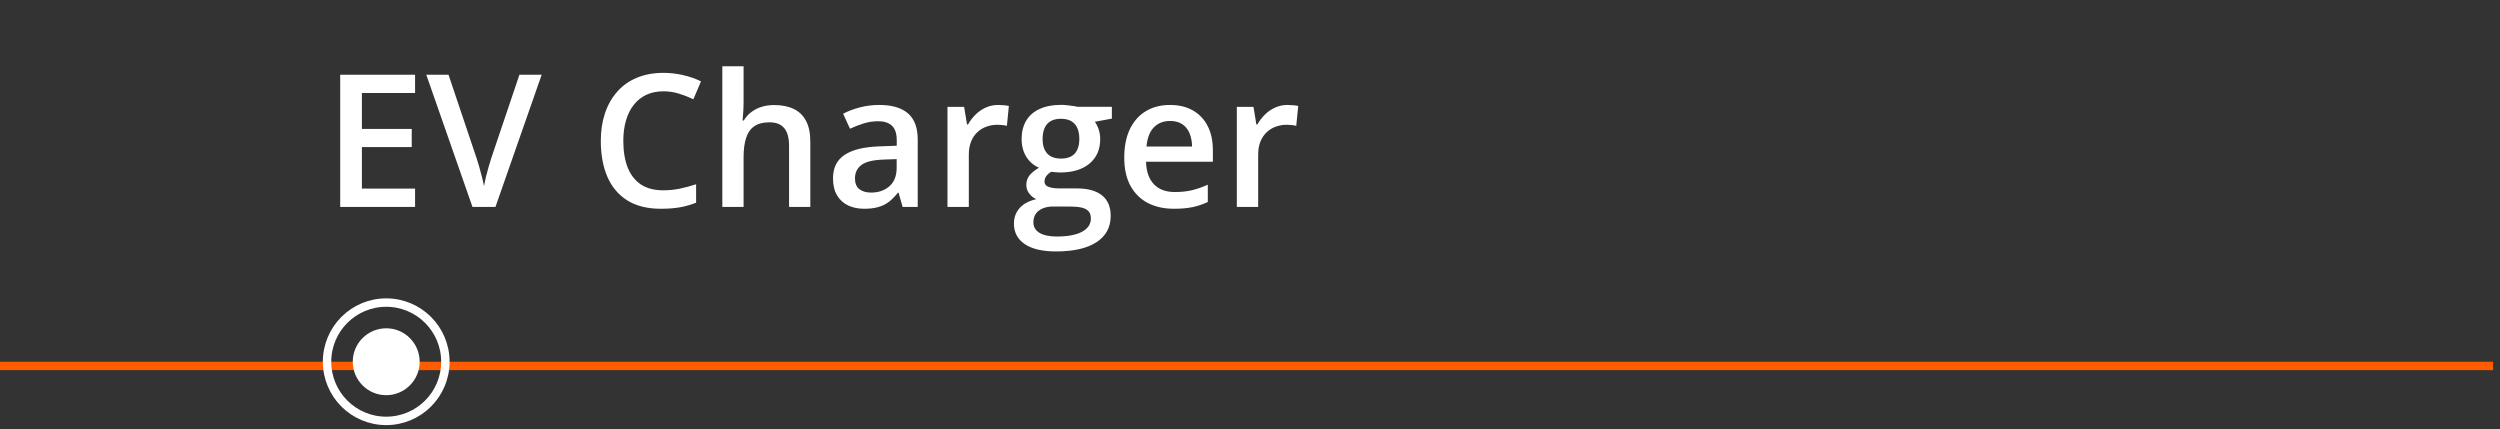 <svg xmlns="http://www.w3.org/2000/svg" width="297" height="51" viewBox="0 0 297 51" fill="none"><rect x="0" y="0" width="297" height="51" fill="#333333" stroke="none"/><path d="M49.31 24.586H40.416V8.881H49.31V11.051H42.994V15.315H48.913V17.475H42.994V22.405H49.31V24.586ZM64.35 8.881L58.86 24.586H56.132L50.643 8.881H53.285L56.594 18.721C56.694 19.007 56.801 19.355 56.916 19.763C57.038 20.171 57.149 20.583 57.249 20.998C57.356 21.413 57.439 21.782 57.496 22.105C57.553 21.782 57.632 21.413 57.732 20.998C57.84 20.583 57.951 20.171 58.065 19.763C58.18 19.355 58.287 19.004 58.388 18.71L61.707 8.881H64.35ZM78.819 10.847C78.067 10.847 77.394 10.983 76.8 11.255C76.213 11.527 75.715 11.921 75.307 12.437C74.898 12.945 74.587 13.565 74.372 14.295C74.157 15.018 74.05 15.835 74.05 16.744C74.05 17.962 74.222 19.011 74.565 19.892C74.909 20.765 75.432 21.439 76.134 21.911C76.836 22.377 77.724 22.609 78.798 22.609C79.464 22.609 80.112 22.545 80.742 22.416C81.372 22.287 82.024 22.112 82.697 21.89V24.081C82.06 24.332 81.415 24.514 80.764 24.629C80.112 24.744 79.36 24.801 78.508 24.801C76.904 24.801 75.572 24.468 74.512 23.802C73.459 23.136 72.671 22.198 72.148 20.987C71.633 19.777 71.375 18.359 71.375 16.733C71.375 15.545 71.54 14.456 71.869 13.468C72.199 12.479 72.678 11.627 73.309 10.911C73.939 10.188 74.716 9.633 75.64 9.246C76.571 8.852 77.634 8.655 78.83 8.655C79.618 8.655 80.391 8.745 81.15 8.924C81.917 9.096 82.626 9.343 83.277 9.665L82.375 11.792C81.831 11.534 81.261 11.312 80.667 11.126C80.073 10.94 79.457 10.847 78.819 10.847ZM88.337 7.871V12.071C88.337 12.508 88.323 12.934 88.294 13.35C88.272 13.765 88.247 14.087 88.219 14.316H88.358C88.609 13.901 88.917 13.561 89.282 13.296C89.647 13.024 90.056 12.82 90.507 12.684C90.965 12.547 91.452 12.479 91.968 12.479C92.877 12.479 93.651 12.633 94.288 12.941C94.925 13.242 95.412 13.711 95.749 14.349C96.093 14.986 96.265 15.813 96.265 16.83V24.586H93.74V17.303C93.74 16.379 93.55 15.688 93.171 15.229C92.791 14.764 92.204 14.531 91.409 14.531C90.643 14.531 90.034 14.692 89.583 15.015C89.139 15.33 88.82 15.799 88.627 16.422C88.434 17.038 88.337 17.79 88.337 18.678V24.586H85.812V7.871H88.337ZM104.461 12.469C105.965 12.469 107.1 12.802 107.866 13.468C108.64 14.134 109.026 15.172 109.026 16.583V24.586H107.232L106.749 22.899H106.663C106.326 23.329 105.979 23.684 105.621 23.963C105.263 24.242 104.848 24.45 104.375 24.586C103.91 24.729 103.34 24.801 102.667 24.801C101.958 24.801 101.324 24.672 100.766 24.414C100.207 24.149 99.767 23.748 99.444 23.211C99.122 22.674 98.961 21.994 98.961 21.17C98.961 19.945 99.416 19.025 100.325 18.409C101.242 17.793 102.624 17.453 104.472 17.389L106.534 17.314V16.69C106.534 15.867 106.341 15.28 105.954 14.929C105.575 14.578 105.037 14.402 104.343 14.402C103.748 14.402 103.172 14.488 102.613 14.66C102.055 14.832 101.51 15.043 100.98 15.294L100.164 13.511C100.744 13.203 101.403 12.952 102.141 12.759C102.885 12.565 103.659 12.469 104.461 12.469ZM106.523 18.903L104.987 18.957C103.727 19 102.842 19.215 102.334 19.602C101.826 19.988 101.571 20.518 101.571 21.191C101.571 21.779 101.747 22.208 102.098 22.48C102.449 22.745 102.91 22.878 103.483 22.878C104.357 22.878 105.08 22.631 105.653 22.137C106.233 21.635 106.523 20.901 106.523 19.935V18.903ZM118.587 12.469C118.787 12.469 119.006 12.479 119.242 12.501C119.479 12.523 119.683 12.551 119.854 12.587L119.618 14.95C119.468 14.907 119.282 14.875 119.06 14.854C118.845 14.832 118.651 14.821 118.479 14.821C118.028 14.821 117.599 14.896 117.19 15.047C116.782 15.19 116.421 15.412 116.105 15.713C115.79 16.006 115.543 16.375 115.364 16.819C115.185 17.263 115.096 17.779 115.096 18.366V24.586H112.561V12.694H114.537L114.881 14.789H114.999C115.235 14.367 115.529 13.98 115.88 13.629C116.231 13.278 116.632 12.999 117.083 12.791C117.541 12.576 118.043 12.469 118.587 12.469ZM125.451 29.871C123.84 29.871 122.604 29.581 121.745 29.001C120.886 28.421 120.456 27.608 120.456 26.562C120.456 25.832 120.685 25.213 121.144 24.704C121.602 24.203 122.257 23.855 123.109 23.662C122.787 23.519 122.508 23.297 122.271 22.996C122.042 22.688 121.928 22.348 121.928 21.976C121.928 21.532 122.053 21.152 122.304 20.837C122.554 20.522 122.93 20.217 123.432 19.924C122.809 19.659 122.307 19.229 121.928 18.635C121.555 18.033 121.369 17.328 121.369 16.519C121.369 15.659 121.552 14.929 121.917 14.327C122.282 13.718 122.816 13.257 123.518 12.941C124.219 12.619 125.068 12.458 126.063 12.458C126.278 12.458 126.511 12.472 126.762 12.501C127.02 12.523 127.256 12.551 127.471 12.587C127.693 12.616 127.861 12.648 127.976 12.684H132.09V14.091L130.07 14.467C130.264 14.739 130.418 15.05 130.532 15.401C130.647 15.745 130.704 16.121 130.704 16.529C130.704 17.761 130.278 18.731 129.426 19.44C128.581 20.142 127.413 20.493 125.924 20.493C125.566 20.479 125.218 20.45 124.882 20.407C124.624 20.565 124.427 20.74 124.291 20.934C124.155 21.12 124.087 21.331 124.087 21.567C124.087 21.761 124.155 21.918 124.291 22.04C124.427 22.155 124.628 22.241 124.893 22.298C125.165 22.355 125.494 22.384 125.881 22.384H127.933C129.236 22.384 130.231 22.66 130.919 23.211C131.606 23.762 131.95 24.572 131.95 25.639C131.95 26.992 131.392 28.034 130.274 28.765C129.157 29.502 127.549 29.871 125.451 29.871ZM125.548 28.099C126.429 28.099 127.17 28.013 127.771 27.841C128.373 27.669 128.828 27.422 129.136 27.1C129.444 26.785 129.598 26.409 129.598 25.972C129.598 25.585 129.501 25.288 129.308 25.08C129.114 24.872 128.824 24.729 128.438 24.65C128.051 24.572 127.571 24.532 126.998 24.532H125.129C124.663 24.532 124.252 24.604 123.894 24.747C123.535 24.898 123.256 25.112 123.056 25.392C122.862 25.671 122.766 26.008 122.766 26.401C122.766 26.946 123.006 27.365 123.485 27.658C123.972 27.952 124.66 28.099 125.548 28.099ZM126.042 18.839C126.78 18.839 127.327 18.638 127.686 18.237C128.044 17.829 128.223 17.256 128.223 16.519C128.223 15.716 128.036 15.115 127.664 14.714C127.299 14.313 126.755 14.112 126.031 14.112C125.322 14.112 124.782 14.316 124.409 14.725C124.044 15.133 123.861 15.738 123.861 16.54C123.861 17.263 124.044 17.829 124.409 18.237C124.782 18.638 125.326 18.839 126.042 18.839ZM138.997 12.469C140.057 12.469 140.966 12.687 141.726 13.124C142.485 13.561 143.068 14.18 143.477 14.982C143.885 15.784 144.089 16.744 144.089 17.861V19.215H136.15C136.179 20.368 136.487 21.256 137.074 21.879C137.669 22.502 138.499 22.814 139.566 22.814C140.326 22.814 141.006 22.742 141.607 22.599C142.216 22.448 142.843 22.23 143.487 21.943V23.995C142.893 24.274 142.288 24.479 141.672 24.607C141.056 24.736 140.318 24.801 139.459 24.801C138.292 24.801 137.264 24.575 136.376 24.124C135.495 23.666 134.804 22.985 134.303 22.083C133.809 21.181 133.562 20.06 133.562 18.721C133.562 17.389 133.787 16.257 134.238 15.326C134.689 14.395 135.323 13.686 136.14 13.199C136.956 12.712 137.909 12.469 138.997 12.469ZM138.997 14.37C138.202 14.37 137.558 14.628 137.063 15.144C136.576 15.659 136.29 16.415 136.204 17.41H141.618C141.611 16.816 141.511 16.289 141.317 15.831C141.131 15.373 140.845 15.015 140.458 14.757C140.078 14.499 139.591 14.37 138.997 14.37ZM152.962 12.469C153.162 12.469 153.381 12.479 153.617 12.501C153.854 12.523 154.058 12.551 154.229 12.587L153.993 14.95C153.843 14.907 153.657 14.875 153.435 14.854C153.22 14.832 153.026 14.821 152.854 14.821C152.403 14.821 151.974 14.896 151.565 15.047C151.157 15.19 150.796 15.412 150.48 15.713C150.165 16.006 149.918 16.375 149.739 16.819C149.56 17.263 149.471 17.779 149.471 18.366V24.586H146.936V12.694H148.912L149.256 14.789H149.374C149.61 14.367 149.904 13.98 150.255 13.629C150.606 13.278 151.007 12.999 151.458 12.791C151.916 12.576 152.418 12.469 152.962 12.469Z" fill="white"></path><line x1="296.18" y1="43.474" y2="43.474" stroke="#FF5C00"></line><circle cx="45.882" cy="42.974" r="7.028" stroke="white"></circle><circle cx="45.882" cy="42.974" r="3.973" fill="white"></circle></svg>
